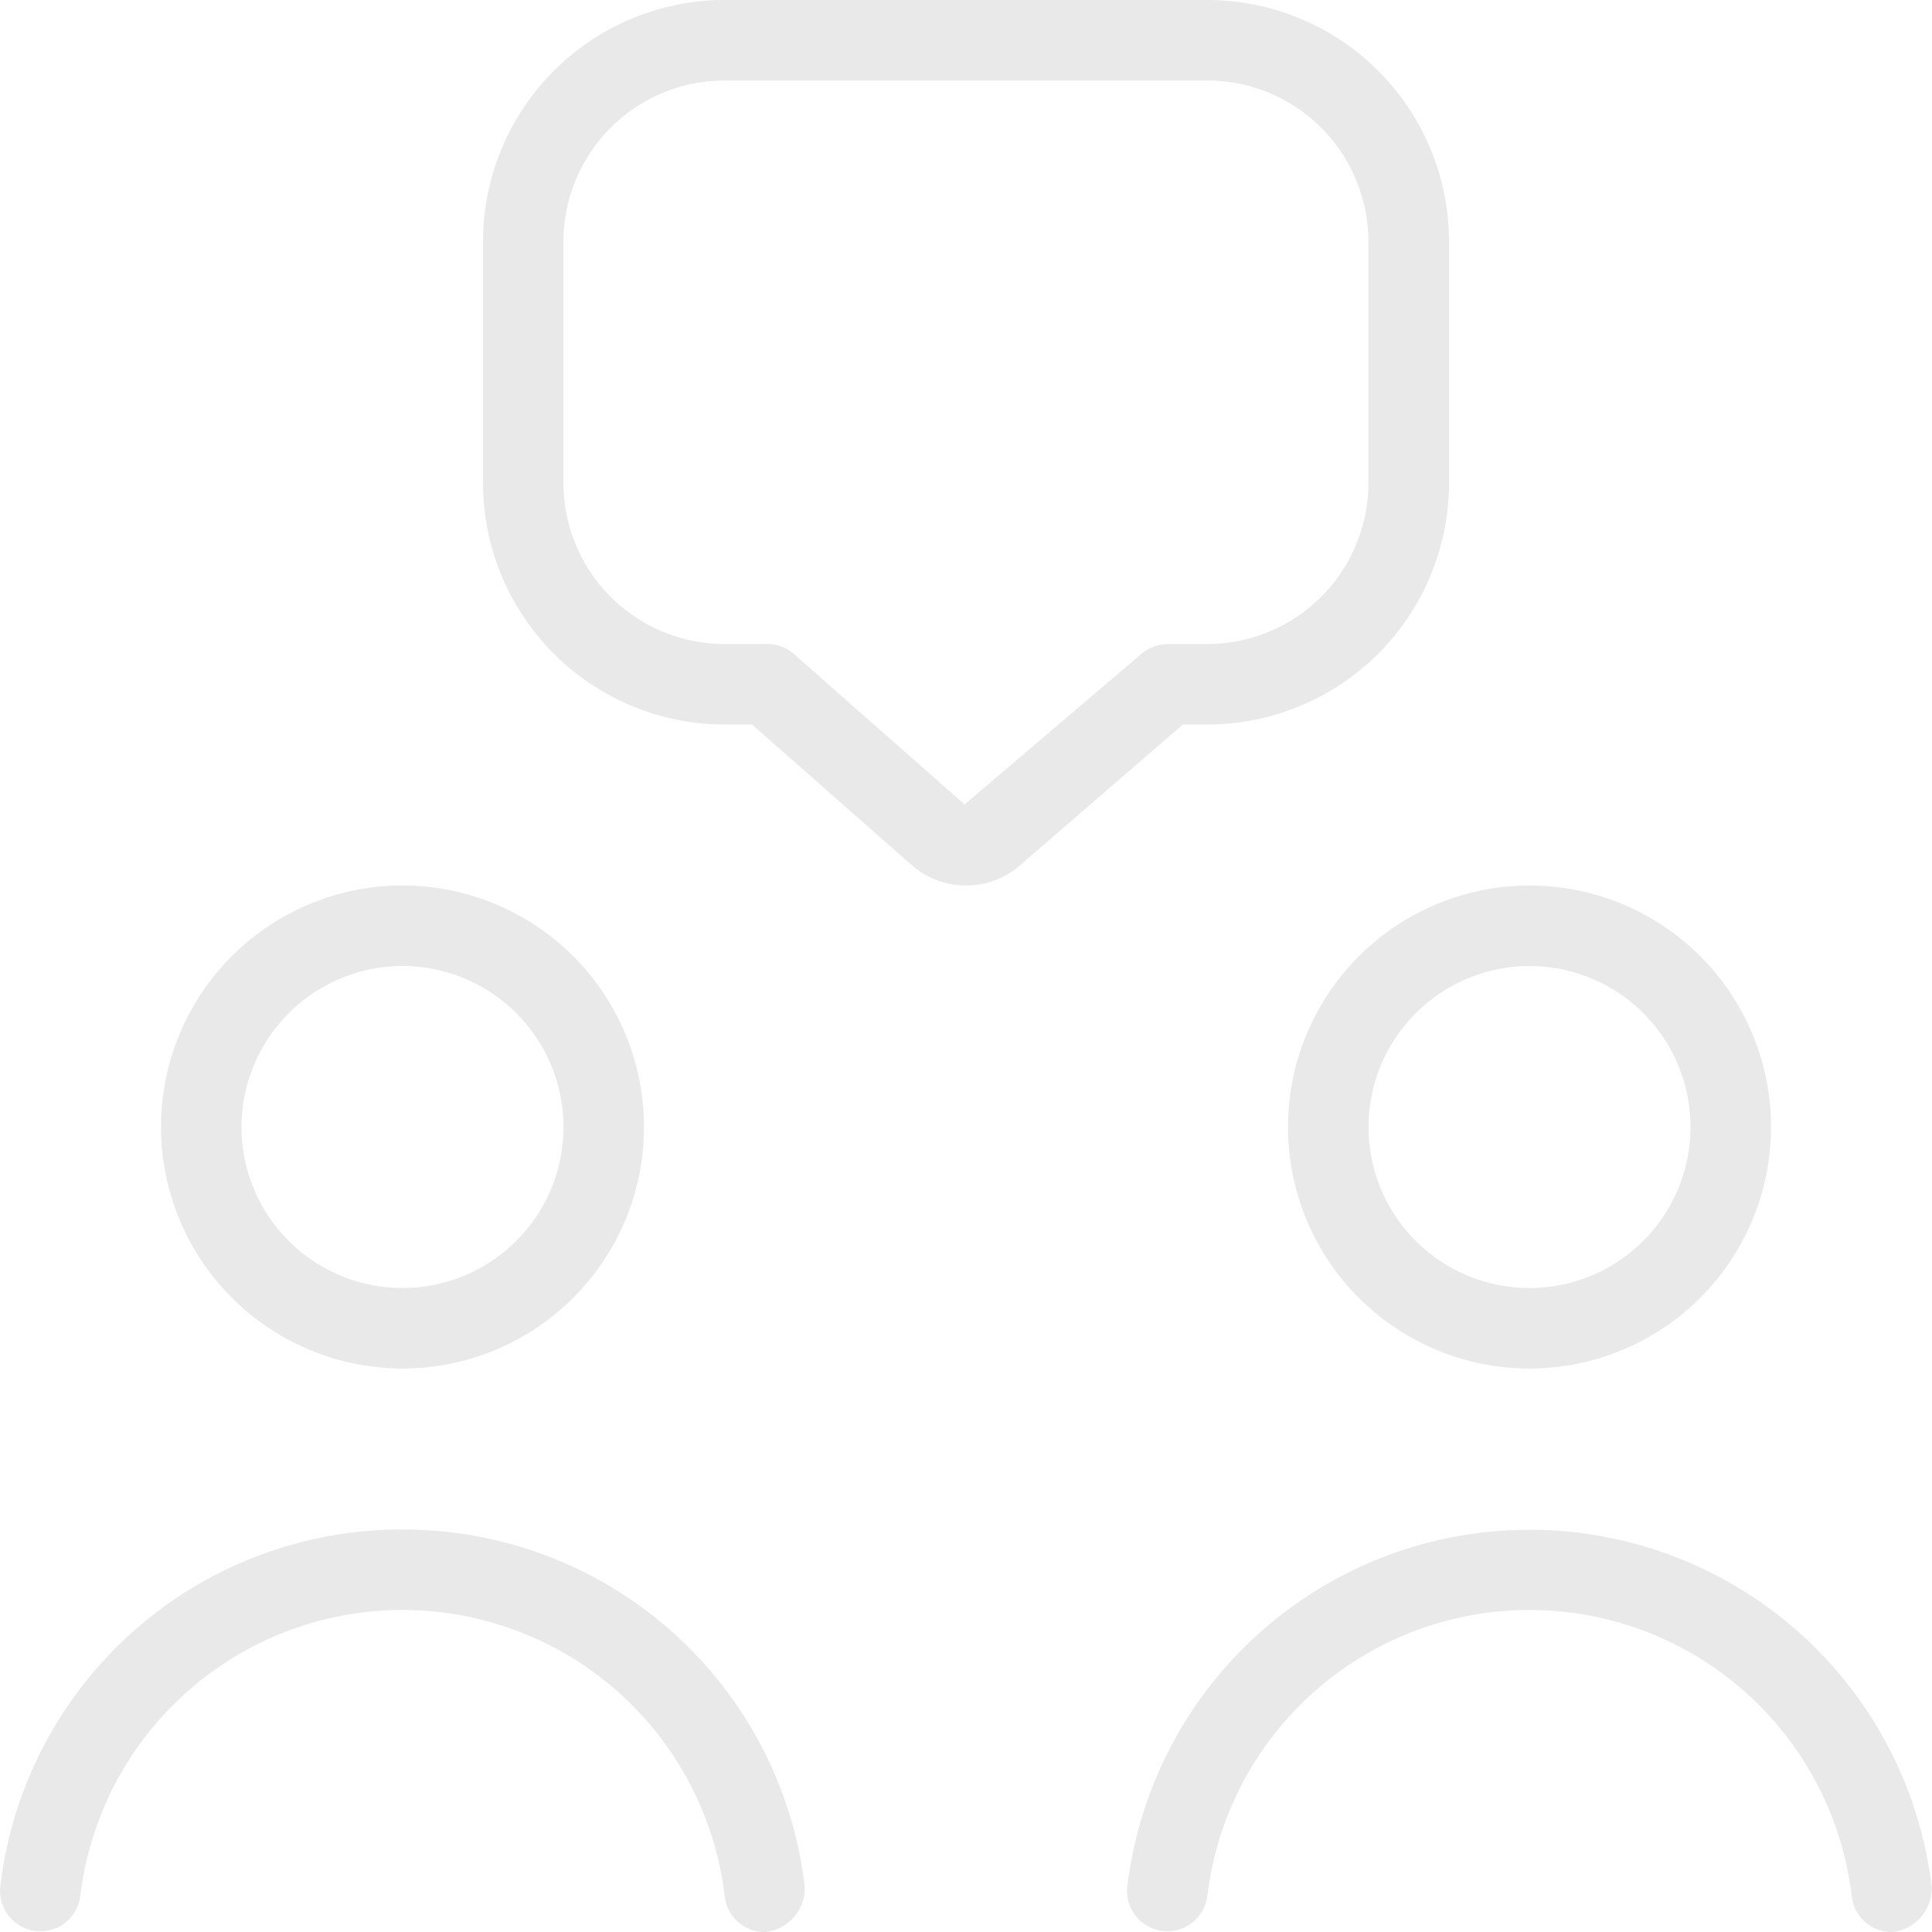 <svg xmlns="http://www.w3.org/2000/svg" width="39.999" height="40.001" viewBox="0 0 39.999 40.001">
  <path id="reunion" d="M15.832,40c.033,0-.033,0,0,0ZM31.666,18.333a5,5,0,1,1-5,5A5.006,5.006,0,0,1,31.666,18.333Zm-3.333,5A3.333,3.333,0,1,0,31.666,20,3.337,3.337,0,0,0,28.333,23.333Zm-25,0a5,5,0,1,1,5,5A5.006,5.006,0,0,1,3.333,23.333Zm1.667,0A3.333,3.333,0,1,0,8.333,20,3.337,3.337,0,0,0,5,23.333Zm3.333,8.333A8.361,8.361,0,0,0,.005,39.073a.834.834,0,0,0,1.657.188,6.718,6.718,0,0,1,13.343,0,.834.834,0,0,0,.827.74.916.916,0,0,0,.83-.927,8.362,8.362,0,0,0-8.328-7.407ZM39.166,40c-.033,0,.033,0,0,0Zm.828-.927a8.386,8.386,0,0,0-16.656,0,.834.834,0,0,0,1.657.188,6.718,6.718,0,0,1,13.343,0,.835.835,0,0,0,.828.74.915.915,0,0,0,.828-.927ZM24.49,15l-3.367,2.91A1.687,1.687,0,0,1,20,18.333a1.709,1.709,0,0,1-1.137-.432L15.57,15H15a5.006,5.006,0,0,1-5-5V5a5.006,5.006,0,0,1,5-5H25a5.006,5.006,0,0,1,5,5v5a5.006,5.006,0,0,1-5,5h-.51Zm-.312-1.667H25A3.337,3.337,0,0,0,28.331,10V5A3.337,3.337,0,0,0,25,1.667H15A3.337,3.337,0,0,0,11.665,5v5A3.337,3.337,0,0,0,15,13.333h.887a.825.825,0,0,1,.55.208l3.533,3.113,3.663-3.118a.839.839,0,0,1,.545-.2Z" transform="translate(0)" fill="#e9e9e9"/>
</svg>
